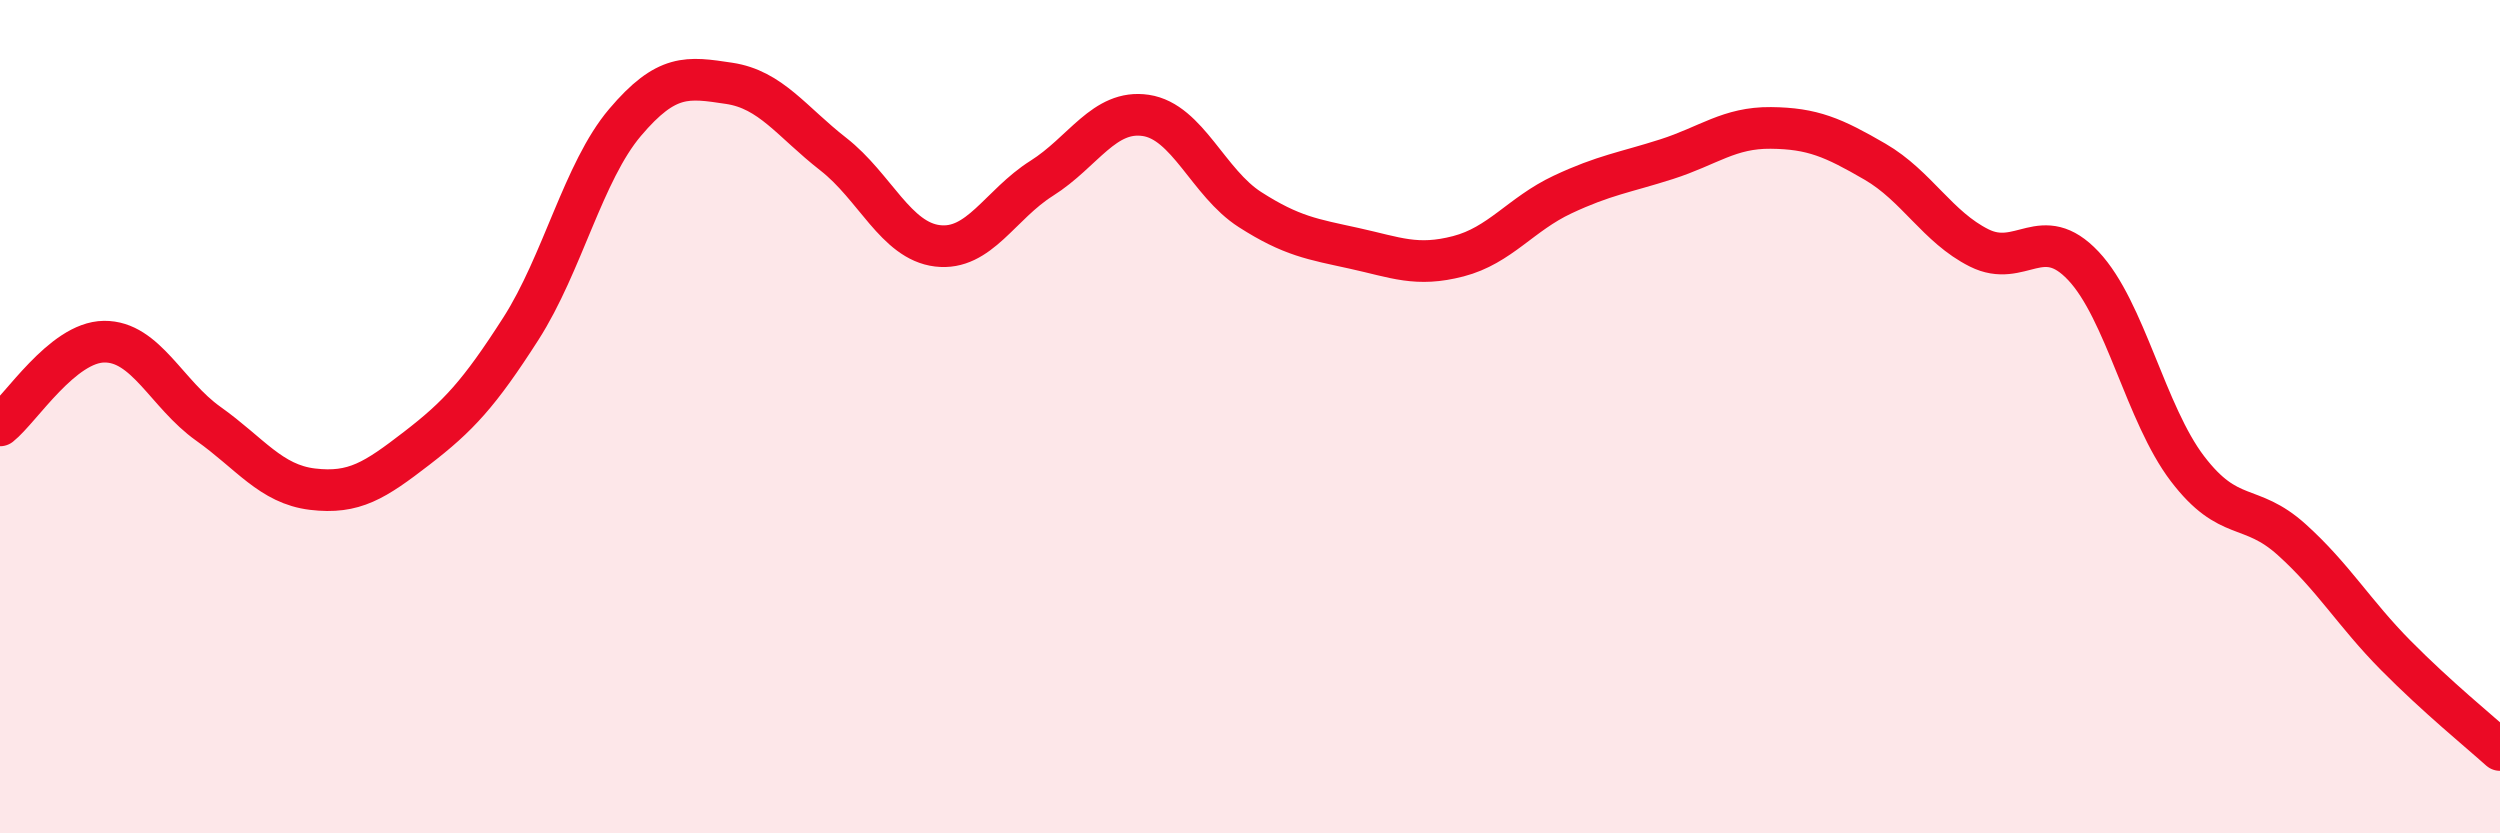 
    <svg width="60" height="20" viewBox="0 0 60 20" xmlns="http://www.w3.org/2000/svg">
      <path
        d="M 0,10.21 C 0.5,9.81 1.5,8.21 2.5,8.2 C 3.5,8.19 4,9.46 5,10.17 C 6,10.88 6.5,11.62 7.5,11.74 C 8.5,11.86 9,11.53 10,10.76 C 11,9.99 11.5,9.45 12.5,7.89 C 13.5,6.33 14,4.12 15,2.94 C 16,1.76 16.5,1.85 17.5,2 C 18.5,2.15 19,2.92 20,3.7 C 21,4.48 21.5,5.78 22.5,5.9 C 23.5,6.02 24,4.91 25,4.28 C 26,3.65 26.5,2.62 27.5,2.77 C 28.5,2.92 29,4.39 30,5.03 C 31,5.67 31.5,5.74 32.5,5.96 C 33.5,6.18 34,6.41 35,6.15 C 36,5.89 36.5,5.14 37.5,4.67 C 38.5,4.2 39,4.14 40,3.82 C 41,3.5 41.5,3.06 42.5,3.07 C 43.5,3.08 44,3.3 45,3.88 C 46,4.46 46.5,5.45 47.5,5.95 C 48.5,6.45 49,5.32 50,6.38 C 51,7.44 51.5,9.94 52.5,11.25 C 53.5,12.56 54,12.05 55,12.95 C 56,13.85 56.5,14.72 57.5,15.73 C 58.5,16.74 59.5,17.55 60,18L60 20L0 20Z"
        fill="#EB0A25"
        opacity="0.1"
        stroke-linecap="round"
        stroke-linejoin="round"
      />
      <path
        d="M 0,10.21 C 0.5,9.81 1.5,8.21 2.5,8.2 C 3.5,8.19 4,9.46 5,10.17 C 6,10.88 6.5,11.62 7.5,11.74 C 8.5,11.86 9,11.53 10,10.76 C 11,9.99 11.5,9.45 12.5,7.89 C 13.5,6.33 14,4.12 15,2.94 C 16,1.76 16.5,1.85 17.5,2 C 18.5,2.15 19,2.92 20,3.7 C 21,4.48 21.5,5.78 22.5,5.9 C 23.5,6.02 24,4.91 25,4.28 C 26,3.65 26.5,2.62 27.5,2.77 C 28.5,2.92 29,4.39 30,5.03 C 31,5.67 31.5,5.74 32.5,5.96 C 33.5,6.18 34,6.41 35,6.15 C 36,5.89 36.5,5.14 37.5,4.67 C 38.5,4.2 39,4.14 40,3.82 C 41,3.5 41.5,3.06 42.5,3.07 C 43.5,3.08 44,3.3 45,3.88 C 46,4.46 46.5,5.45 47.5,5.95 C 48.5,6.45 49,5.32 50,6.38 C 51,7.44 51.5,9.94 52.5,11.25 C 53.5,12.56 54,12.05 55,12.95 C 56,13.85 56.5,14.72 57.5,15.73 C 58.5,16.74 59.5,17.55 60,18"
        stroke="#EB0A25"
        stroke-width="1"
        fill="none"
        stroke-linecap="round"
        stroke-linejoin="round"
      />
    </svg>
  